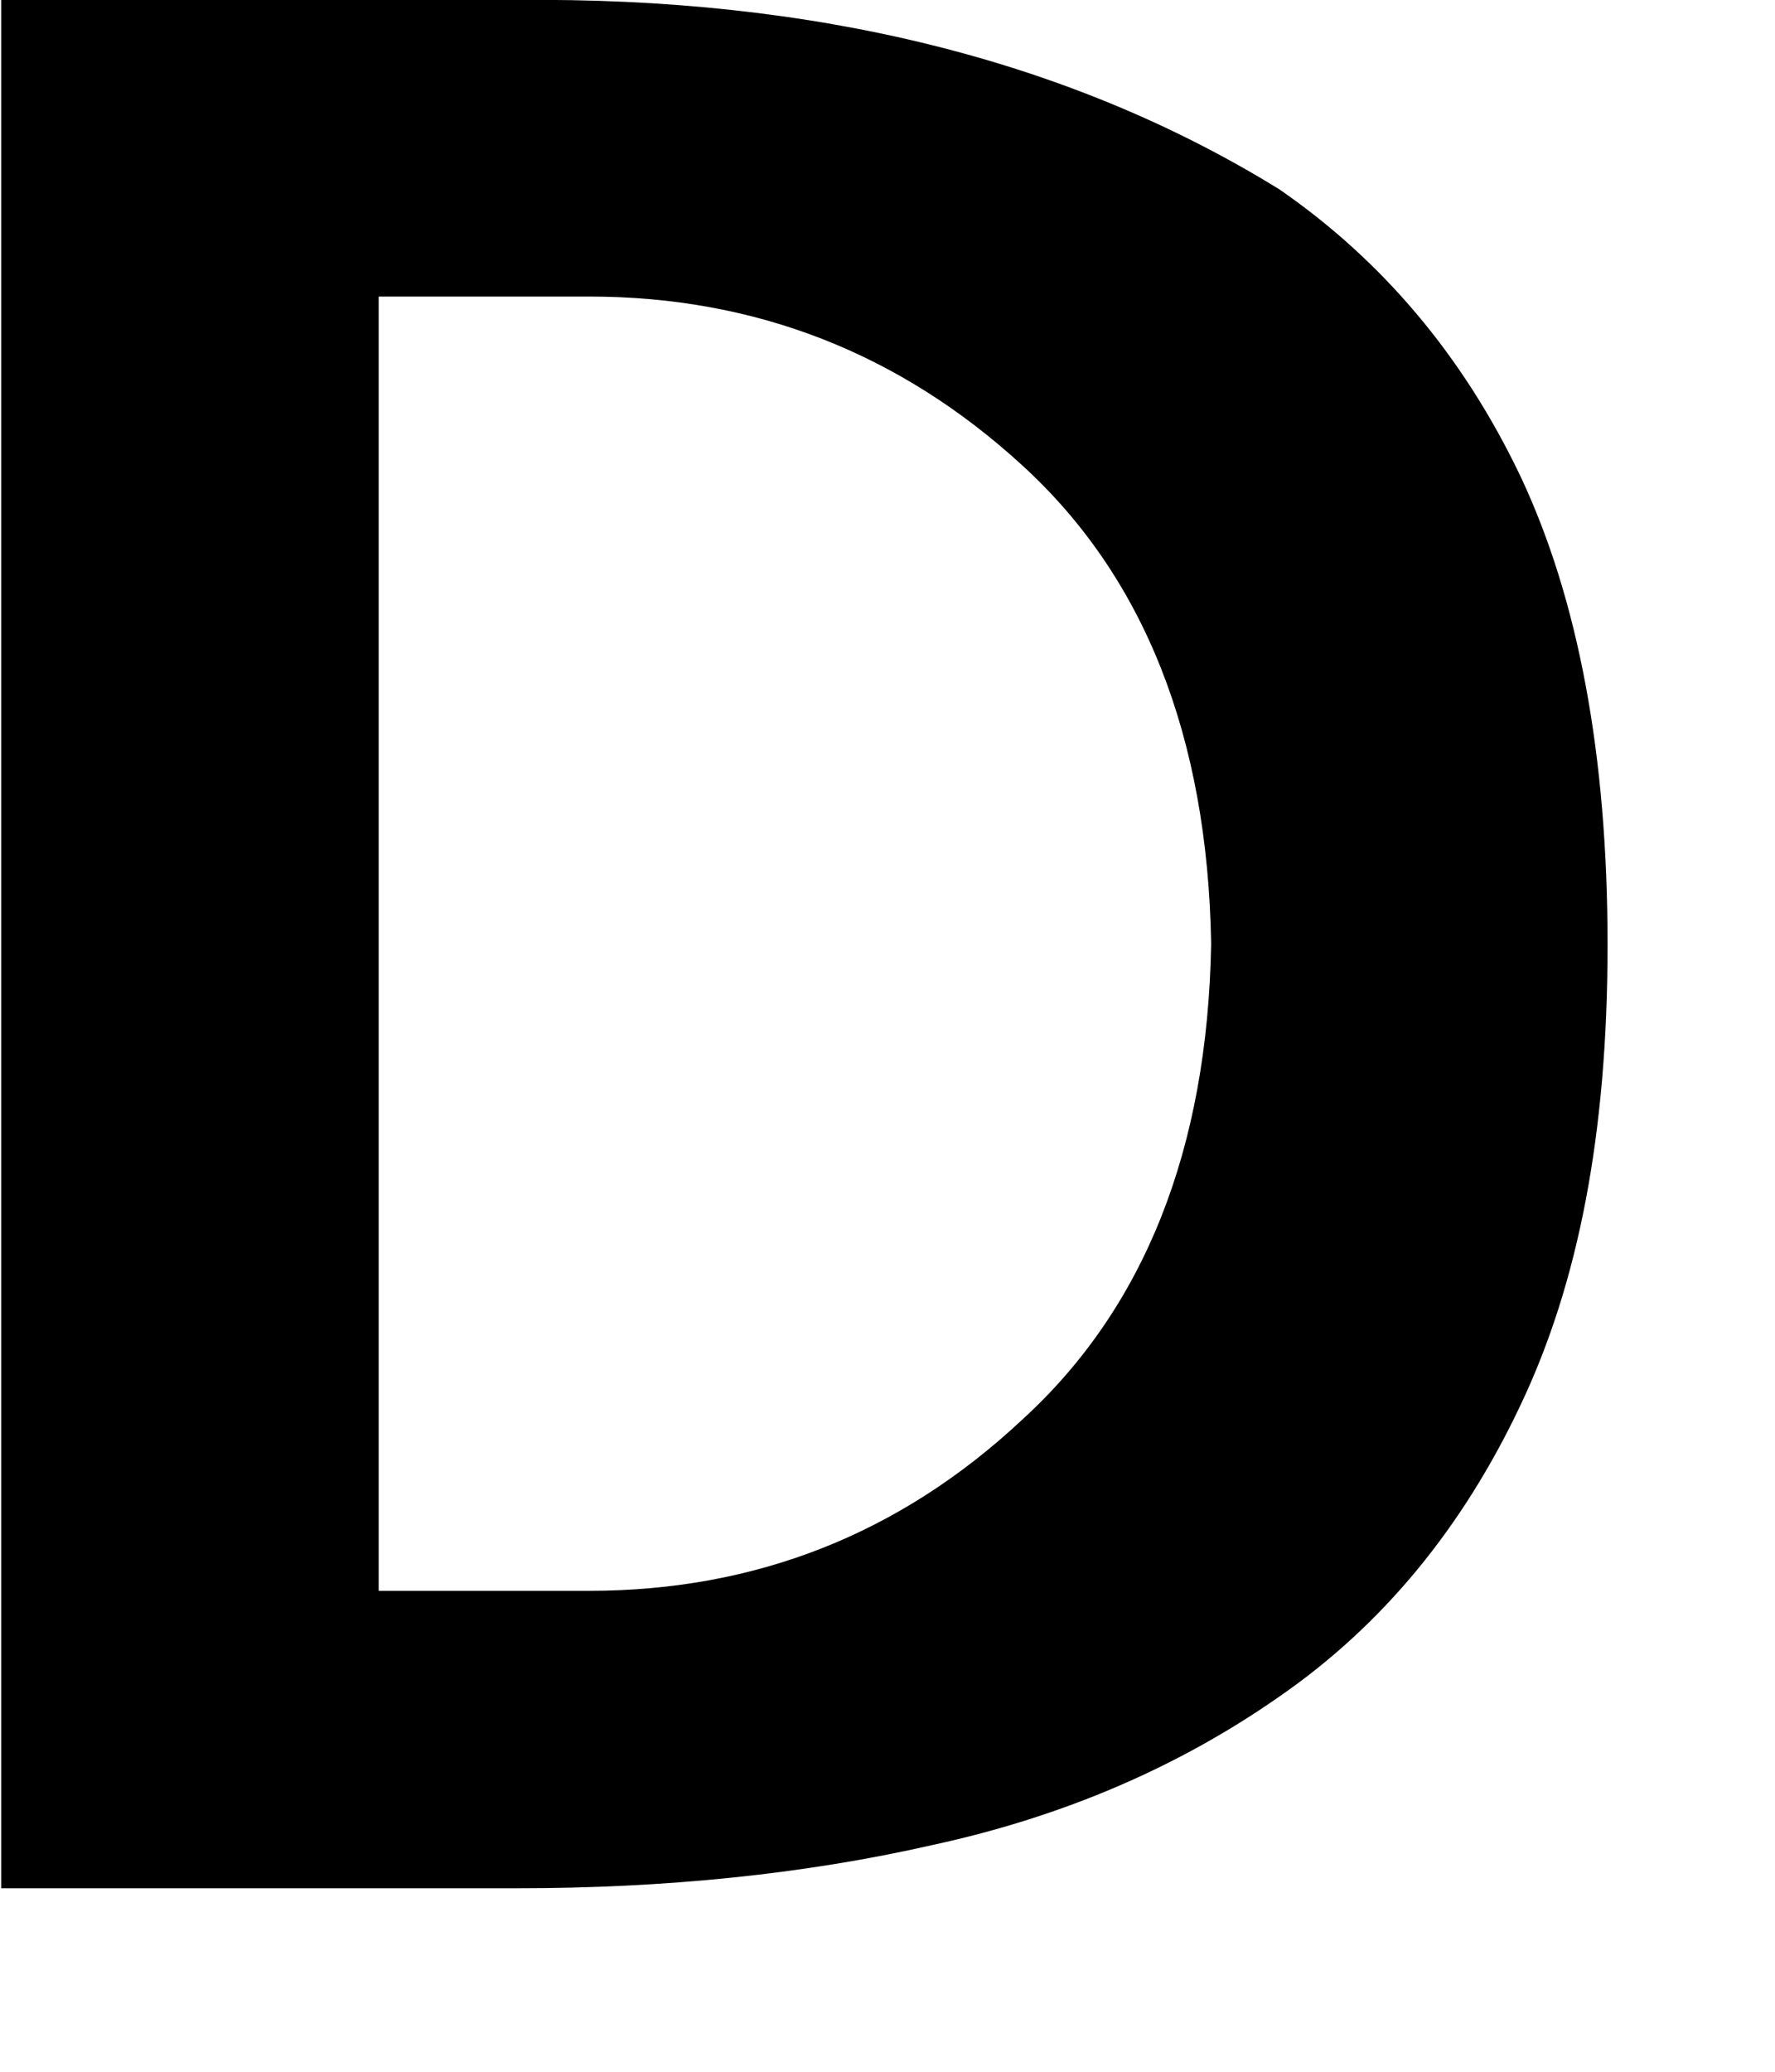 <?xml version="1.0" encoding="utf-8"?>
<svg xmlns="http://www.w3.org/2000/svg" fill="none" height="100%" overflow="visible" preserveAspectRatio="none" style="display: block;" viewBox="0 0 6 7" width="100%">
<path d="M0 0H1.745C2.755 -0.011 3.617 0.203 4.325 0.64C4.671 0.879 4.945 1.201 5.14 1.61C5.335 2.024 5.434 2.552 5.434 3.192C5.434 3.832 5.335 4.337 5.14 4.747C4.945 5.16 4.675 5.49 4.325 5.732C3.983 5.971 3.593 6.138 3.156 6.233C2.719 6.333 2.246 6.38 1.749 6.38H0.004V0H0ZM1.28 5.375H1.992C2.552 5.375 3.041 5.184 3.454 4.798C3.868 4.421 4.082 3.884 4.094 3.188C4.082 2.489 3.868 1.948 3.454 1.571C3.041 1.193 2.552 1.002 1.992 1.002H1.28V5.371V5.375Z" fill="black" id="Vector"/>
</svg>